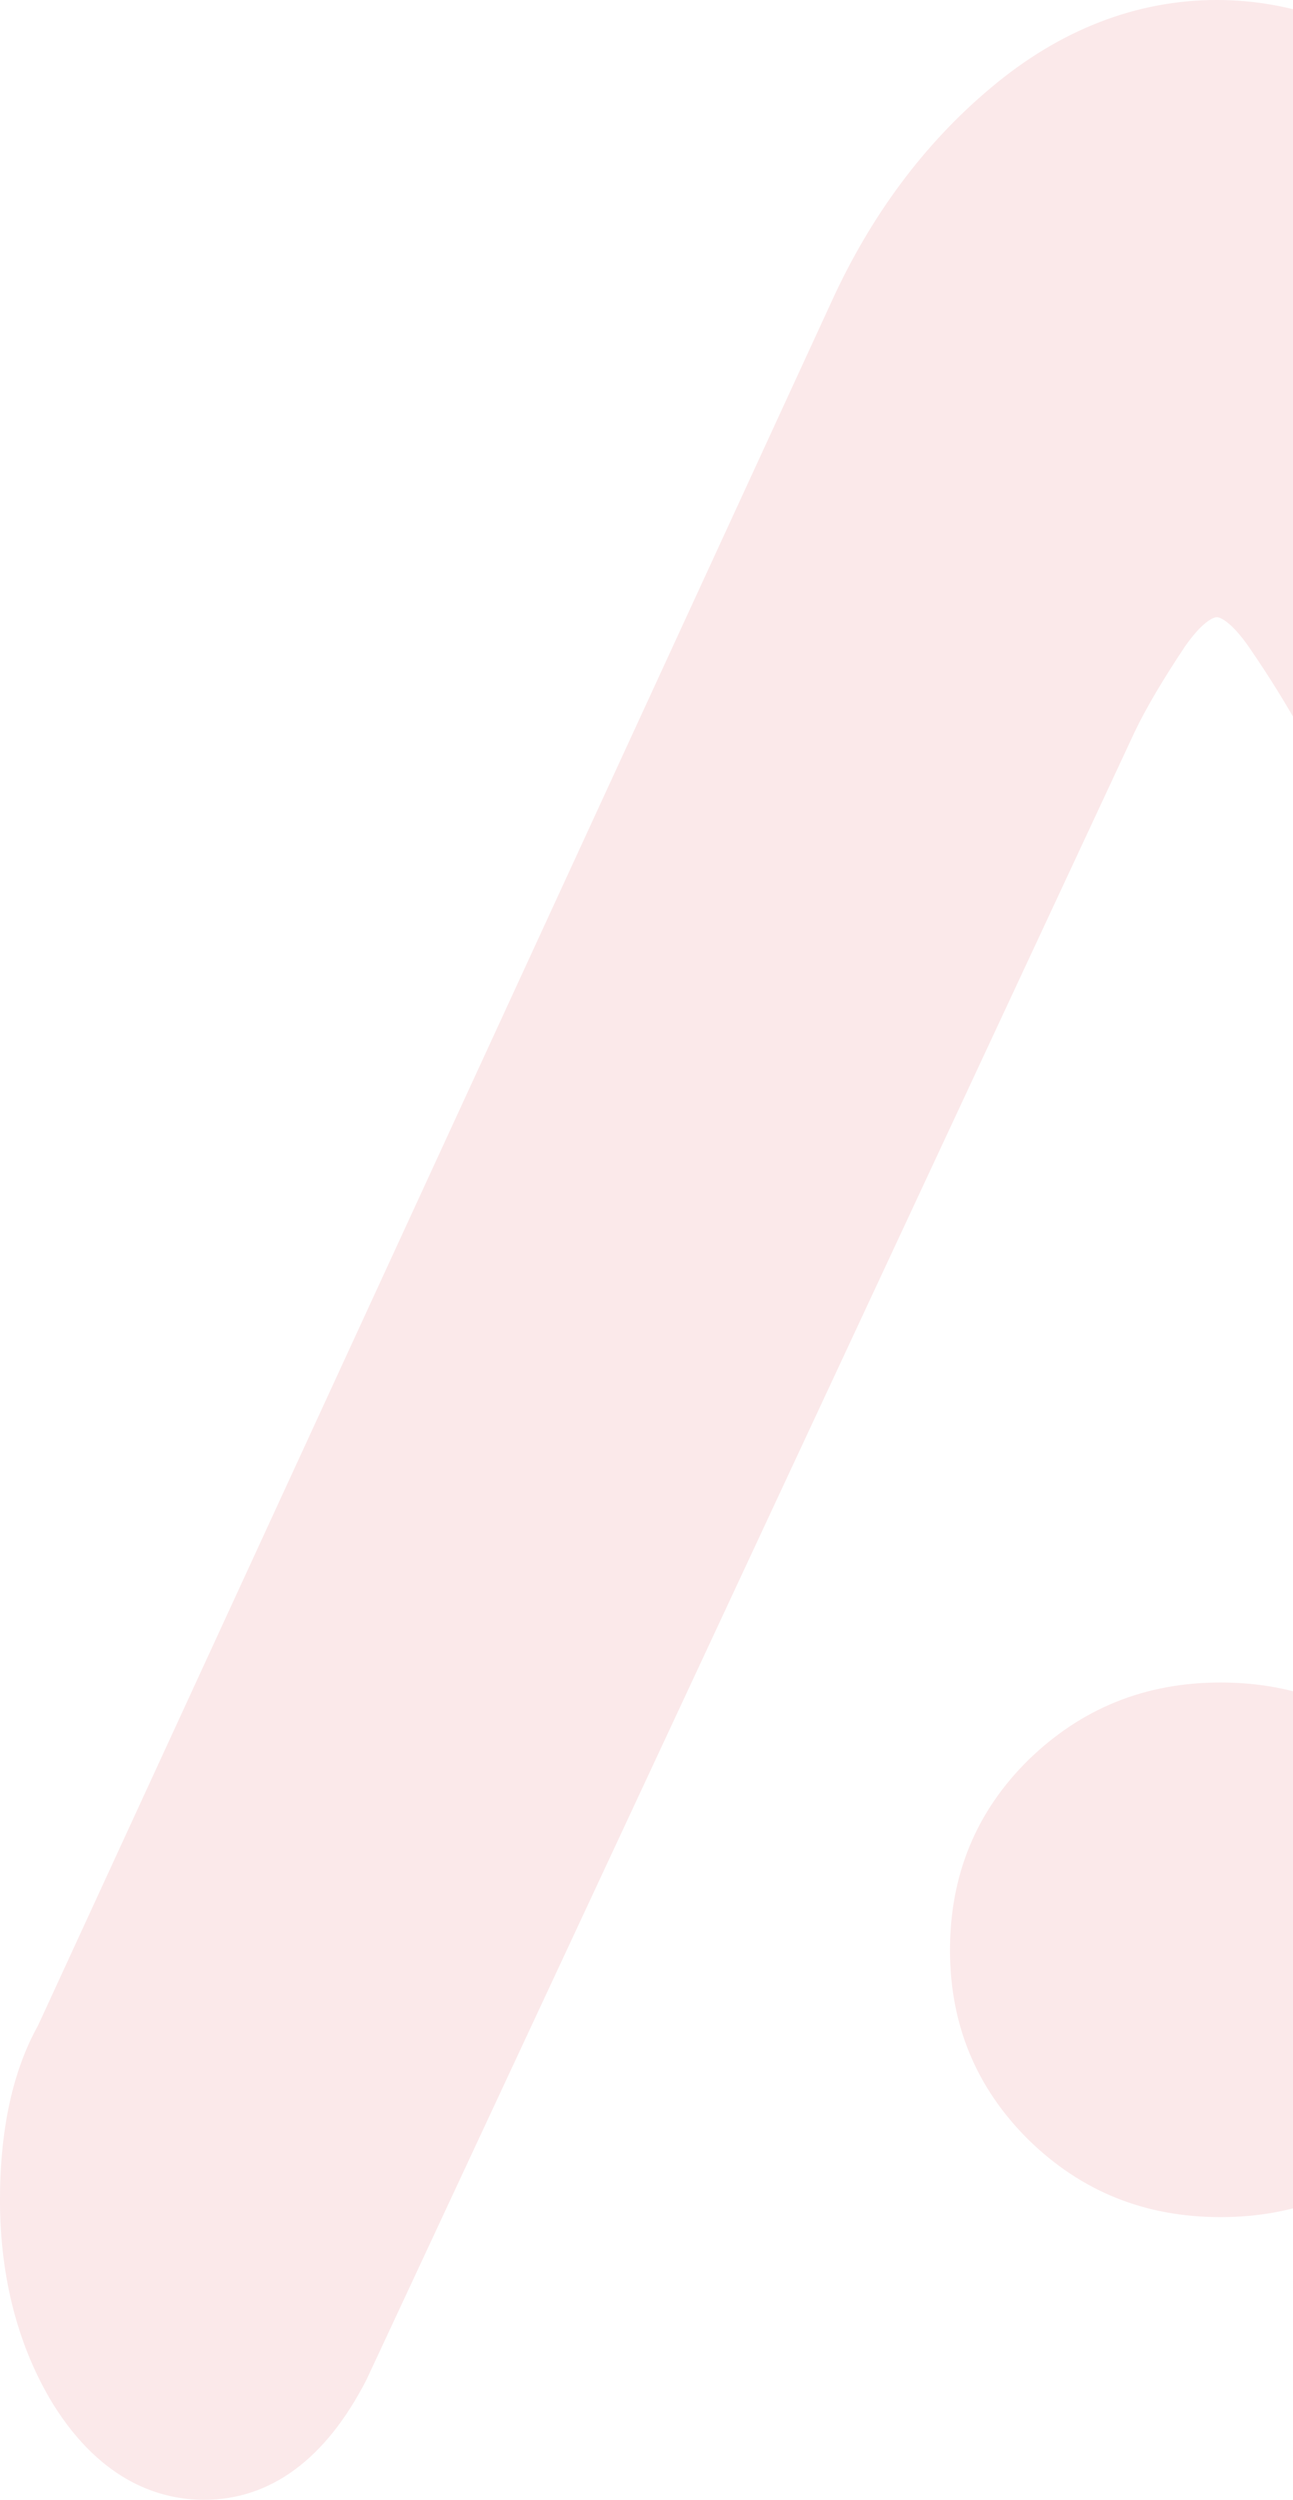 <svg width="221" height="427" viewBox="0 0 221 427" fill="none" xmlns="http://www.w3.org/2000/svg">
<path fill-rule="evenodd" clip-rule="evenodd" d="M381.187 427C372.681 427 360.894 423.287 352.692 405.212L222.612 125.252C220.182 120.809 217.083 115.757 213.438 110.463C210.643 106.446 208.699 105.411 207.97 105.411C207.241 105.411 205.296 106.446 202.502 110.463C198.978 115.757 196.001 120.687 193.935 125.008L62.64 406.429C55.653 420.062 46.175 426.939 34.874 426.939C27.766 426.939 17.498 424.14 9.053 410.568C3.159 400.891 0 389.145 0 375.755C0 363.644 2.187 353.663 6.501 345.933L142.11 51.549C148.854 36.76 158.028 24.466 169.389 14.972C181.176 5.051 194.299 0 207.97 0C220.911 0 233.305 4.504 244.667 13.45C255.724 21.971 264.838 33.96 271.642 48.81L407.251 341.49C409.681 346.055 411.747 351.228 413.448 356.767C415.089 362.548 416 368.939 416 375.694C416 389.084 412.901 400.83 406.887 410.507C398.563 424.018 388.295 426.878 381.187 426.878" fill="#D92329" fill-opacity="0.1"/>
<path fill-rule="evenodd" clip-rule="evenodd" d="M162.374 333.066C162.374 320.237 166.833 309.396 175.75 300.603C184.79 291.809 195.661 287.352 208.61 287.352C221.558 287.352 232.491 291.749 241.47 300.603C250.326 309.396 254.968 320.237 254.968 333.066C254.968 345.895 250.326 356.556 241.47 365.41C232.491 374.263 221.558 378.66 208.61 378.66C195.661 378.66 184.79 374.263 175.75 365.41C166.833 356.556 162.374 345.775 162.374 333.066Z" fill="#D92329" fill-opacity="0.1"/>
</svg>
